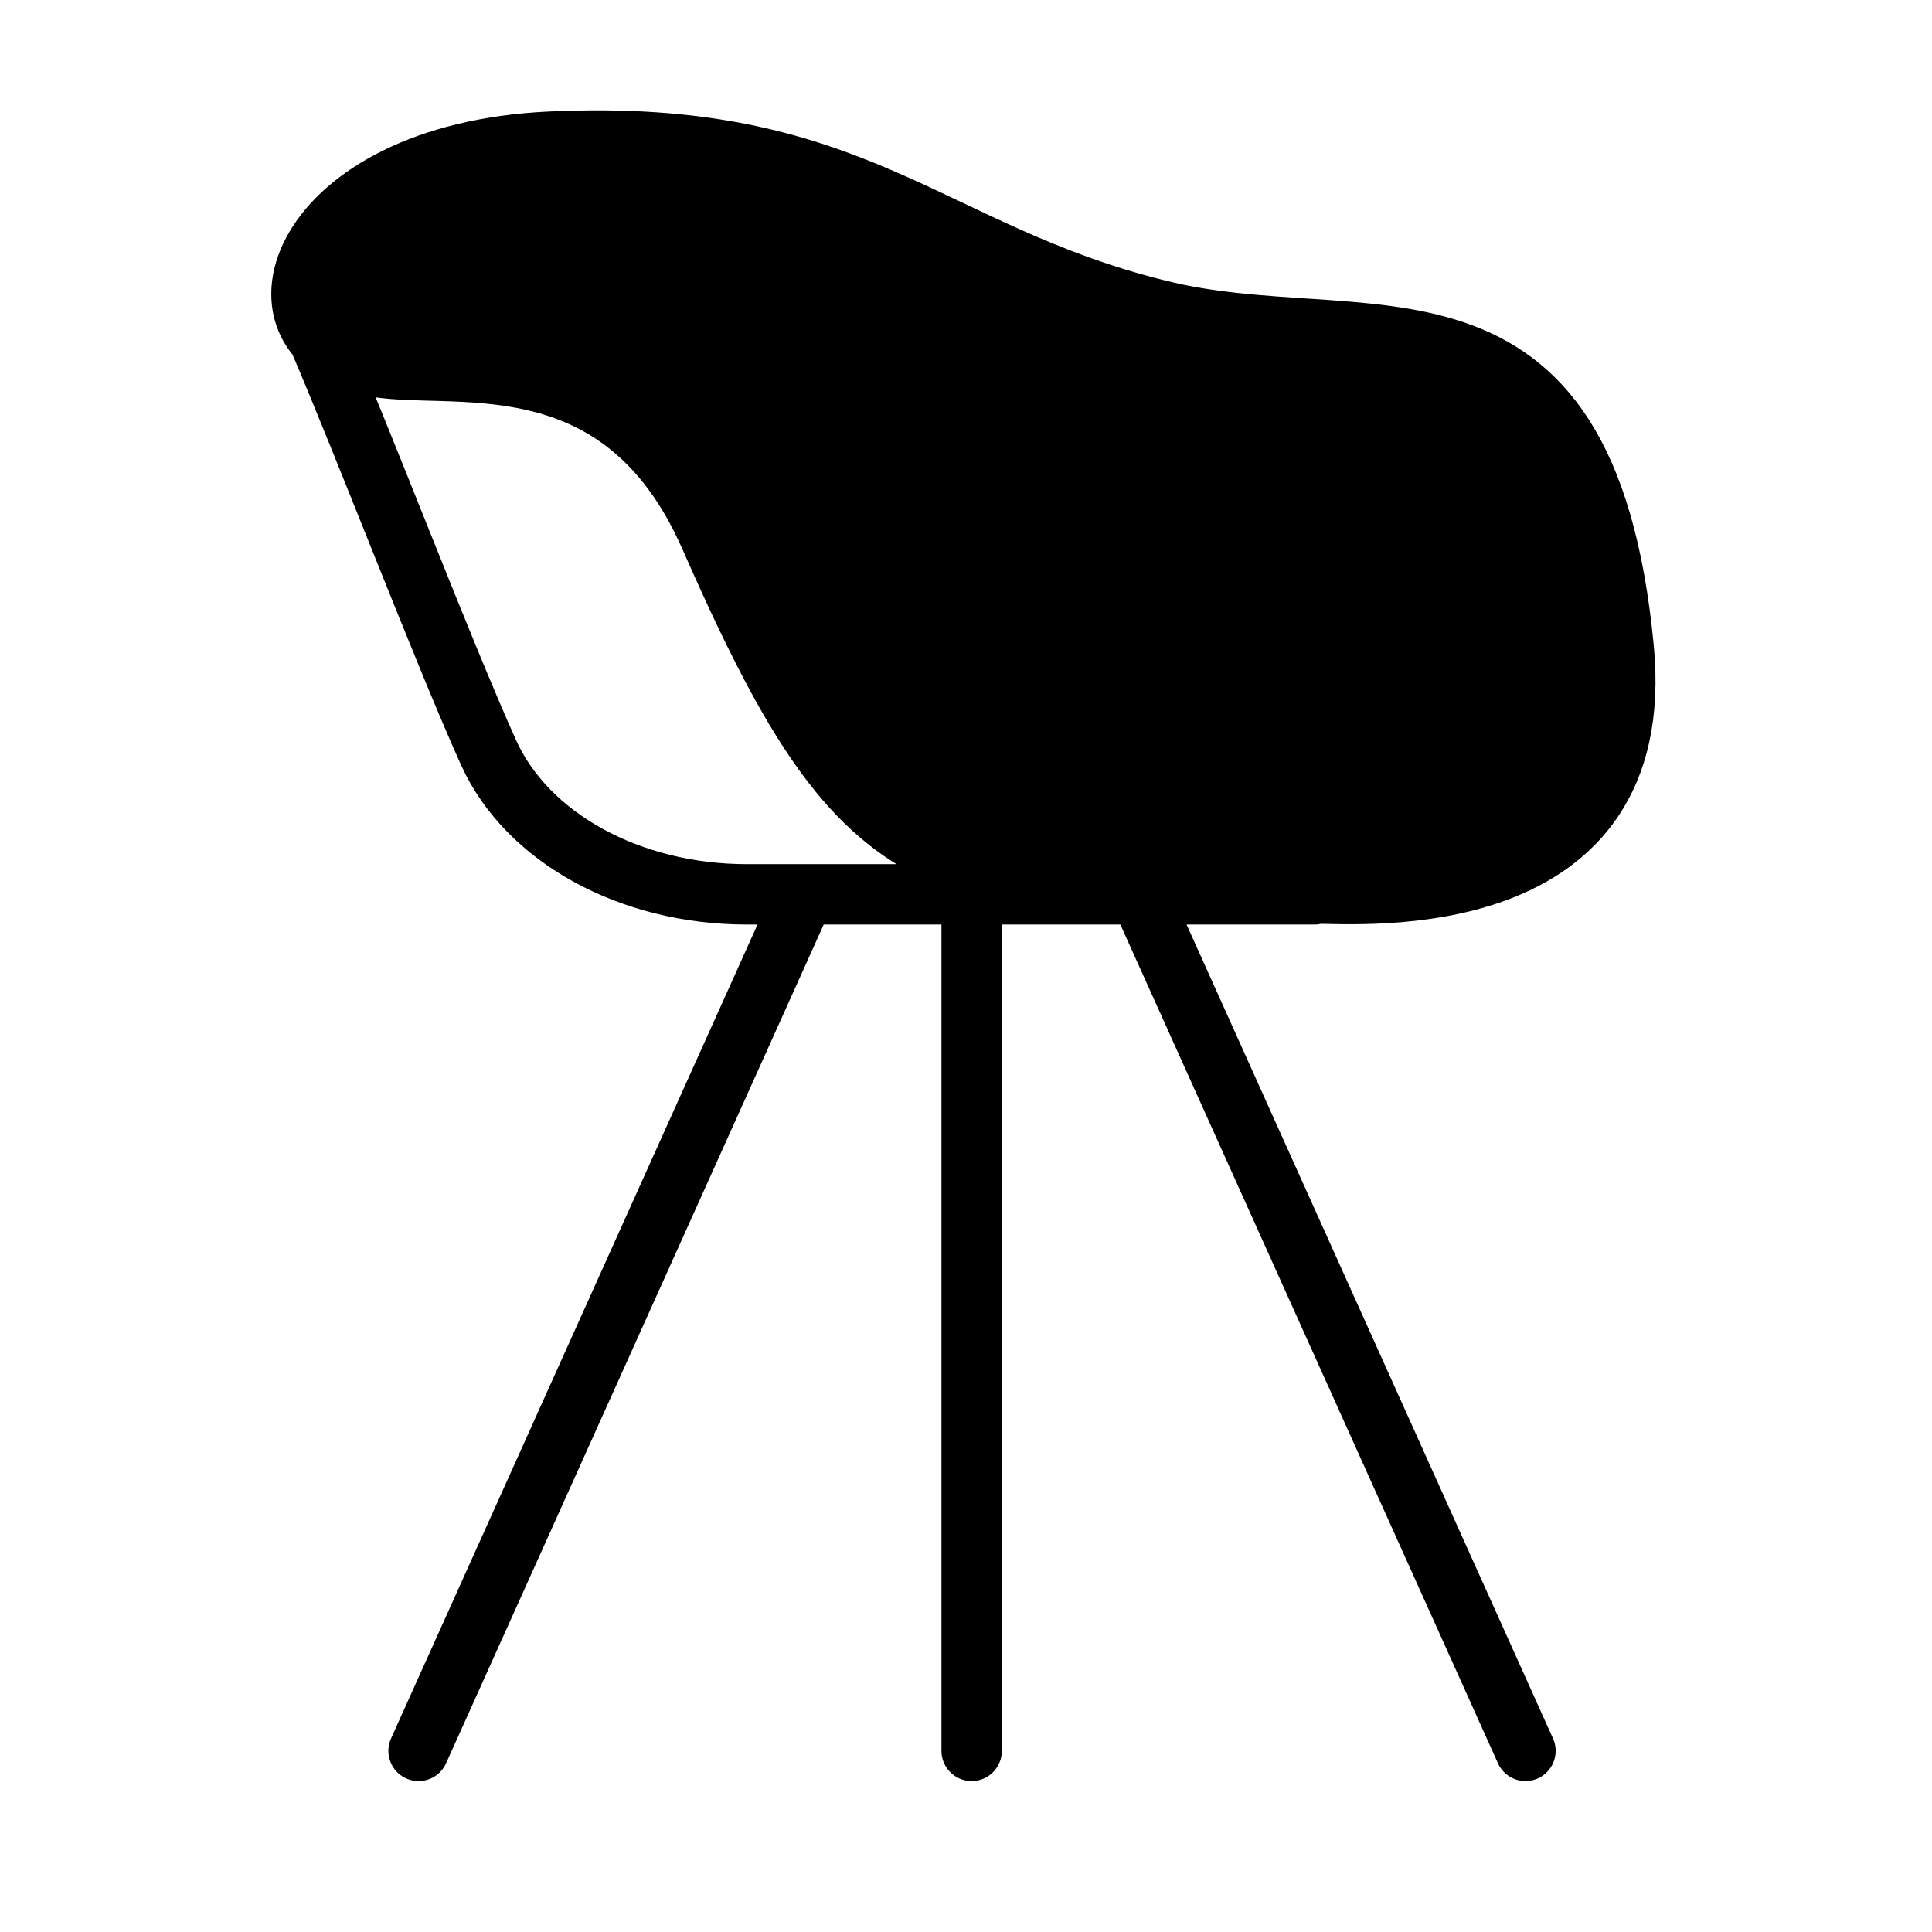 <svg xmlns="http://www.w3.org/2000/svg" fill="none" viewBox="0 0 48 48" height="48" width="48">
<path style="fill:#D1DACE;fill:color(display-p3 0.82 0.855 0.808);fill-opacity:1;" fill="#D1DACE" d="M40.8 16.62C39.86 6.84 34.32 9.48 29.24 8.22C23.48 6.78 21.7 3.66 14.1 4.02C8.94 4.28 7.1 7.36 8.4 8.86H8.34C12 9 15.88 9.5 17 12C17.96 14.12 22.1 22.72 25 22.72H33.1C34.28 22.72 41.42 23.28 40.78 16.62H40.8Z"></path>
<path stroke-linejoin="round" stroke-linecap="round" stroke-width="1.5" style="stroke:#7B5454;stroke:color(display-p3 0.482 0.329 0.329);stroke-opacity:1;" stroke="#7B5454" d="M32.66 22.22C23 22.22 21.399 21.9 17.64 13.34C15.399 8.24 11.079 9.52 9.16 9.08C5.92 8.34 7.38 3.82 13.659 3.52C21.259 3.16 23.04 6.28 28.779 7.7C33.859 8.98 39.4 6.32 40.34 16.1C40.98 22.78 33.84 22.2 32.66 22.2V22.22ZM32.66 22.22H18.559C15.659 22.22 13.1 20.82 12.139 18.7C11.02 16.22 9.06 11.08 7.9 8.38M28.32 22.22L37.9 43.5M19.98 22.22L10.399 43.5M24.14 22.22V43.5"></path>
</svg>
